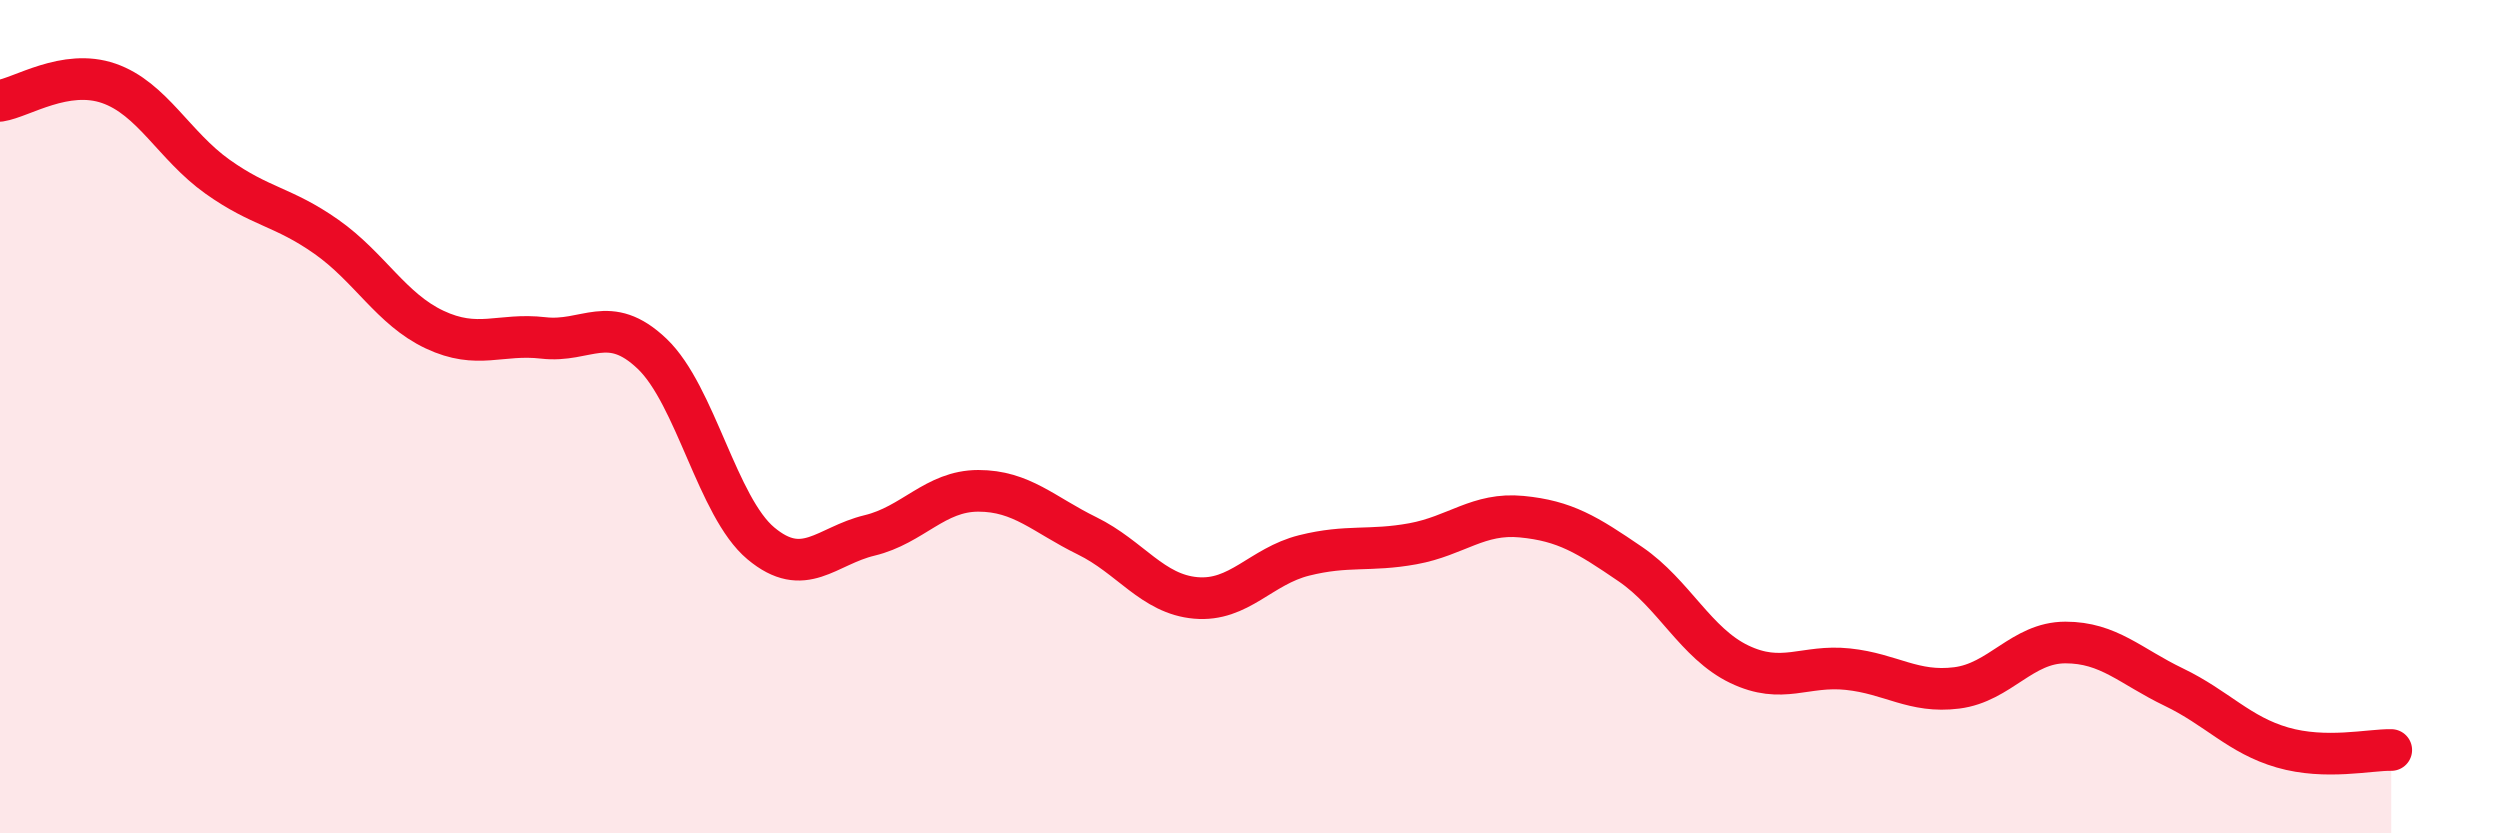 
    <svg width="60" height="20" viewBox="0 0 60 20" xmlns="http://www.w3.org/2000/svg">
      <path
        d="M 0,2.42 C 0.52,2.34 1.57,1.64 2.61,2 C 3.65,2.36 4.18,3.5 5.22,4.24 C 6.26,4.98 6.79,4.95 7.83,5.68 C 8.87,6.41 9.39,7.42 10.43,7.91 C 11.47,8.4 12,7.99 13.04,8.11 C 14.08,8.23 14.61,7.5 15.65,8.49 C 16.69,9.48 17.22,12.17 18.26,13.04 C 19.3,13.91 19.83,13.1 20.87,12.85 C 21.91,12.6 22.44,11.78 23.48,11.78 C 24.52,11.78 25.05,12.35 26.09,12.86 C 27.13,13.37 27.66,14.26 28.7,14.35 C 29.74,14.44 30.26,13.59 31.3,13.33 C 32.34,13.07 32.87,13.24 33.91,13.05 C 34.95,12.86 35.48,12.3 36.52,12.4 C 37.56,12.5 38.09,12.83 39.13,13.54 C 40.17,14.25 40.7,15.44 41.74,15.94 C 42.78,16.44 43.31,15.95 44.35,16.06 C 45.39,16.17 45.92,16.64 46.96,16.51 C 48,16.38 48.53,15.42 49.57,15.42 C 50.61,15.42 51.13,15.99 52.17,16.49 C 53.21,16.99 53.74,17.64 54.78,17.94 C 55.82,18.24 56.87,17.99 57.39,18L57.39 20L0 20Z"
        fill="#EB0A25"
        opacity="0.1"
        stroke-linecap="round"
        stroke-linejoin="round"
      />
      <path
        d="M 0,2.42 C 0.52,2.34 1.57,1.64 2.61,2 C 3.65,2.36 4.18,3.5 5.22,4.24 C 6.26,4.98 6.79,4.95 7.83,5.68 C 8.87,6.41 9.39,7.42 10.43,7.91 C 11.47,8.4 12,7.99 13.04,8.11 C 14.08,8.23 14.61,7.5 15.65,8.49 C 16.69,9.48 17.22,12.17 18.26,13.04 C 19.3,13.91 19.83,13.1 20.87,12.85 C 21.91,12.6 22.44,11.78 23.48,11.78 C 24.52,11.78 25.05,12.35 26.09,12.86 C 27.13,13.37 27.66,14.26 28.7,14.35 C 29.74,14.44 30.26,13.59 31.3,13.33 C 32.34,13.07 32.87,13.24 33.91,13.05 C 34.95,12.86 35.48,12.3 36.52,12.4 C 37.56,12.5 38.09,12.83 39.13,13.54 C 40.17,14.25 40.7,15.44 41.74,15.94 C 42.78,16.44 43.31,15.95 44.35,16.06 C 45.39,16.17 45.92,16.64 46.96,16.51 C 48,16.38 48.53,15.42 49.57,15.42 C 50.61,15.42 51.13,15.99 52.17,16.49 C 53.21,16.99 53.74,17.64 54.78,17.94 C 55.82,18.24 56.87,17.99 57.39,18"
        stroke="#EB0A25"
        stroke-width="1"
        fill="none"
        stroke-linecap="round"
        stroke-linejoin="round"
      />
    </svg>
  